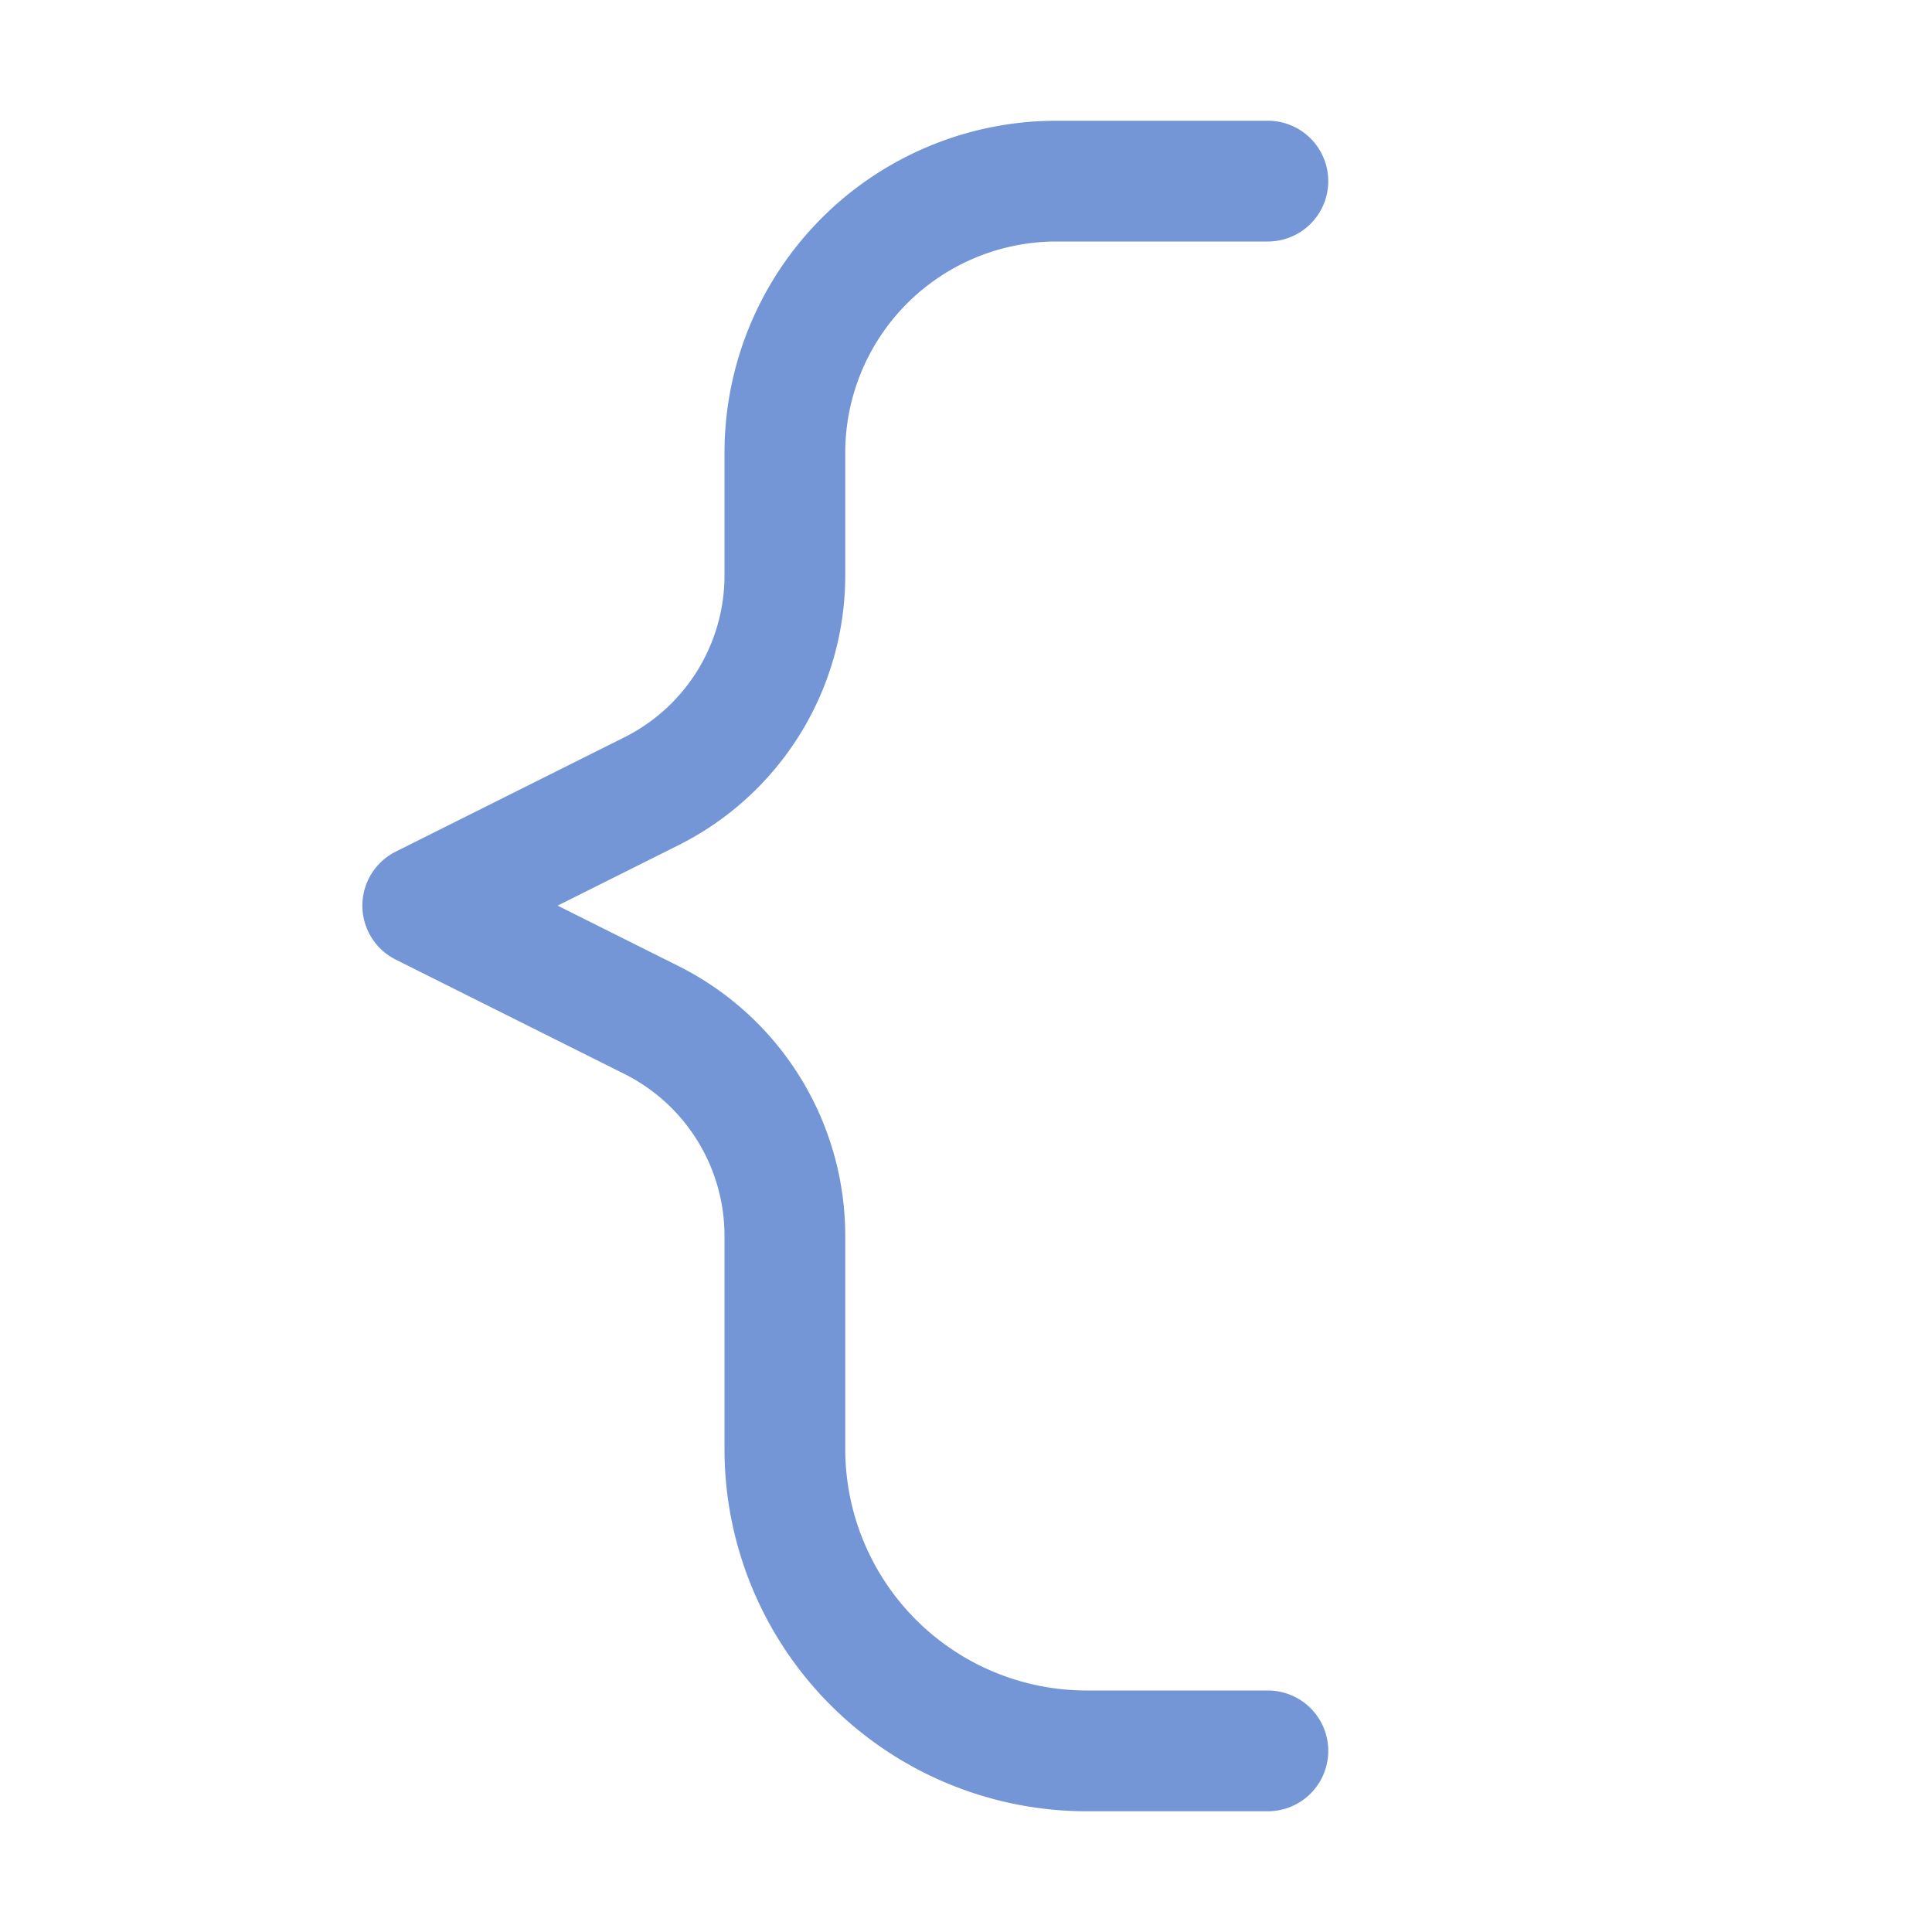 <svg xmlns="http://www.w3.org/2000/svg" viewBox="0 0 16 16"><defs><style type="text/css">.skinbase80{fill:#517bcc;fill-opacity:0.8;}</style></defs><title>基本形状-左大括号</title><path class="skinbase80" d="M4.618,7.5l1-.5A2.5,2.5,0,0,0,7,4.764V3.75A1.75,1.75,0,0,1,8.75,2H10.5a.5.5,0,0,0,0-1H8.75A2.75,2.75,0,0,0,6,3.75V4.764a1.5,1.5,0,0,1-.829,1.342l-1.894.947a.5.5,0,0,0,0,.894l1.894.947A1.5,1.5,0,0,1,6,10.236V12a3,3,0,0,0,3,3h1.5a.5.5,0,0,0,0-1H9a2,2,0,0,1-2-2V10.236A2.5,2.5,0,0,0,5.618,8Z"/></svg>